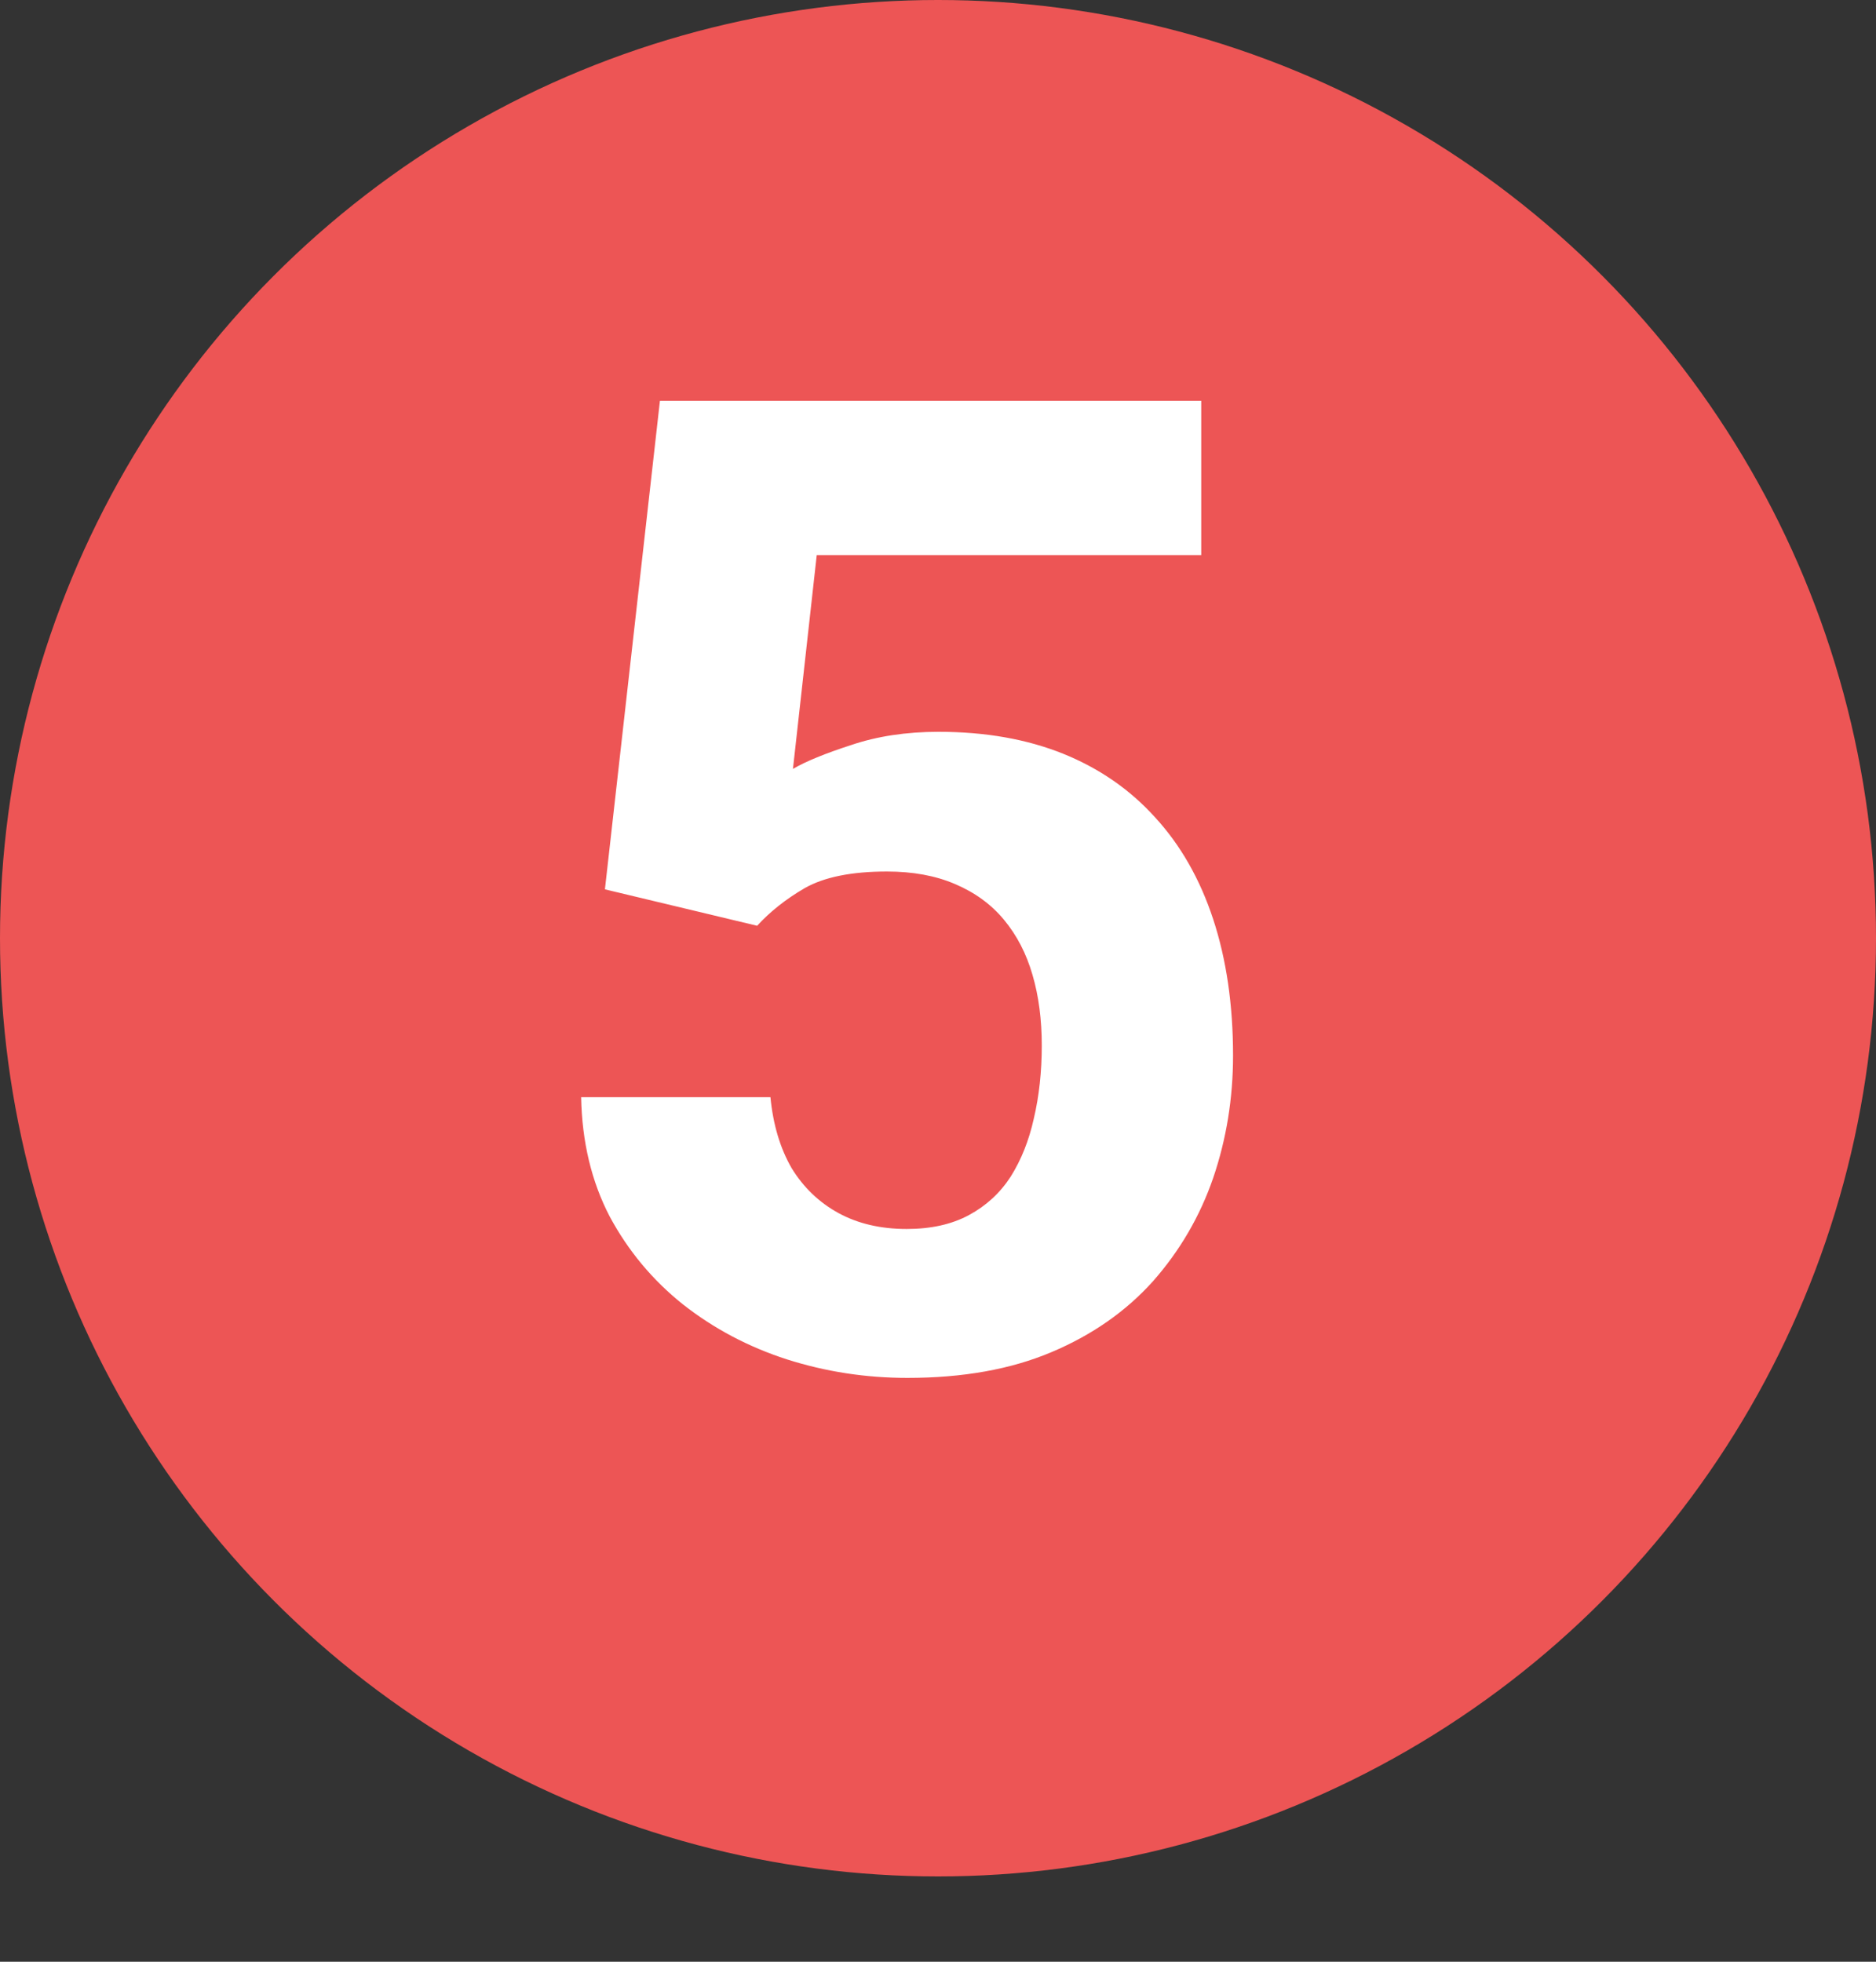 <?xml version="1.0" encoding="UTF-8"?> <svg xmlns="http://www.w3.org/2000/svg" width="22" height="23" viewBox="0 0 22 23" fill="none"><rect x="0" y="0" width="22" height="23" fill="#333333" stroke="none"/><circle cx="11" cy="11" r="11" fill="#ED5555"></circle><path d="M8.879 10.854L7.094 10.427L7.739 4.7H14.087V6.508H9.578L9.299 9.015C9.449 8.927 9.676 8.834 9.982 8.735C10.287 8.632 10.628 8.58 11.006 8.58C11.555 8.58 12.041 8.666 12.465 8.836C12.889 9.007 13.249 9.255 13.544 9.581C13.844 9.907 14.072 10.306 14.227 10.777C14.382 11.248 14.46 11.78 14.46 12.376C14.46 12.877 14.382 13.356 14.227 13.811C14.072 14.261 13.836 14.665 13.521 15.022C13.205 15.374 12.809 15.651 12.333 15.852C11.857 16.054 11.293 16.155 10.641 16.155C10.155 16.155 9.684 16.083 9.229 15.938C8.779 15.793 8.372 15.578 8.01 15.294C7.653 15.009 7.366 14.665 7.149 14.261C6.937 13.853 6.825 13.387 6.815 12.864H9.035C9.066 13.185 9.149 13.462 9.283 13.695C9.423 13.923 9.606 14.098 9.834 14.223C10.062 14.347 10.328 14.409 10.633 14.409C10.918 14.409 11.161 14.355 11.363 14.246C11.565 14.137 11.728 13.987 11.852 13.796C11.976 13.599 12.067 13.371 12.124 13.113C12.186 12.849 12.217 12.564 12.217 12.259C12.217 11.954 12.181 11.677 12.108 11.429C12.036 11.18 11.925 10.966 11.774 10.784C11.624 10.603 11.433 10.464 11.2 10.365C10.972 10.267 10.706 10.218 10.401 10.218C9.987 10.218 9.666 10.283 9.438 10.412C9.216 10.541 9.03 10.689 8.879 10.854Z" fill="white"></path></svg> 